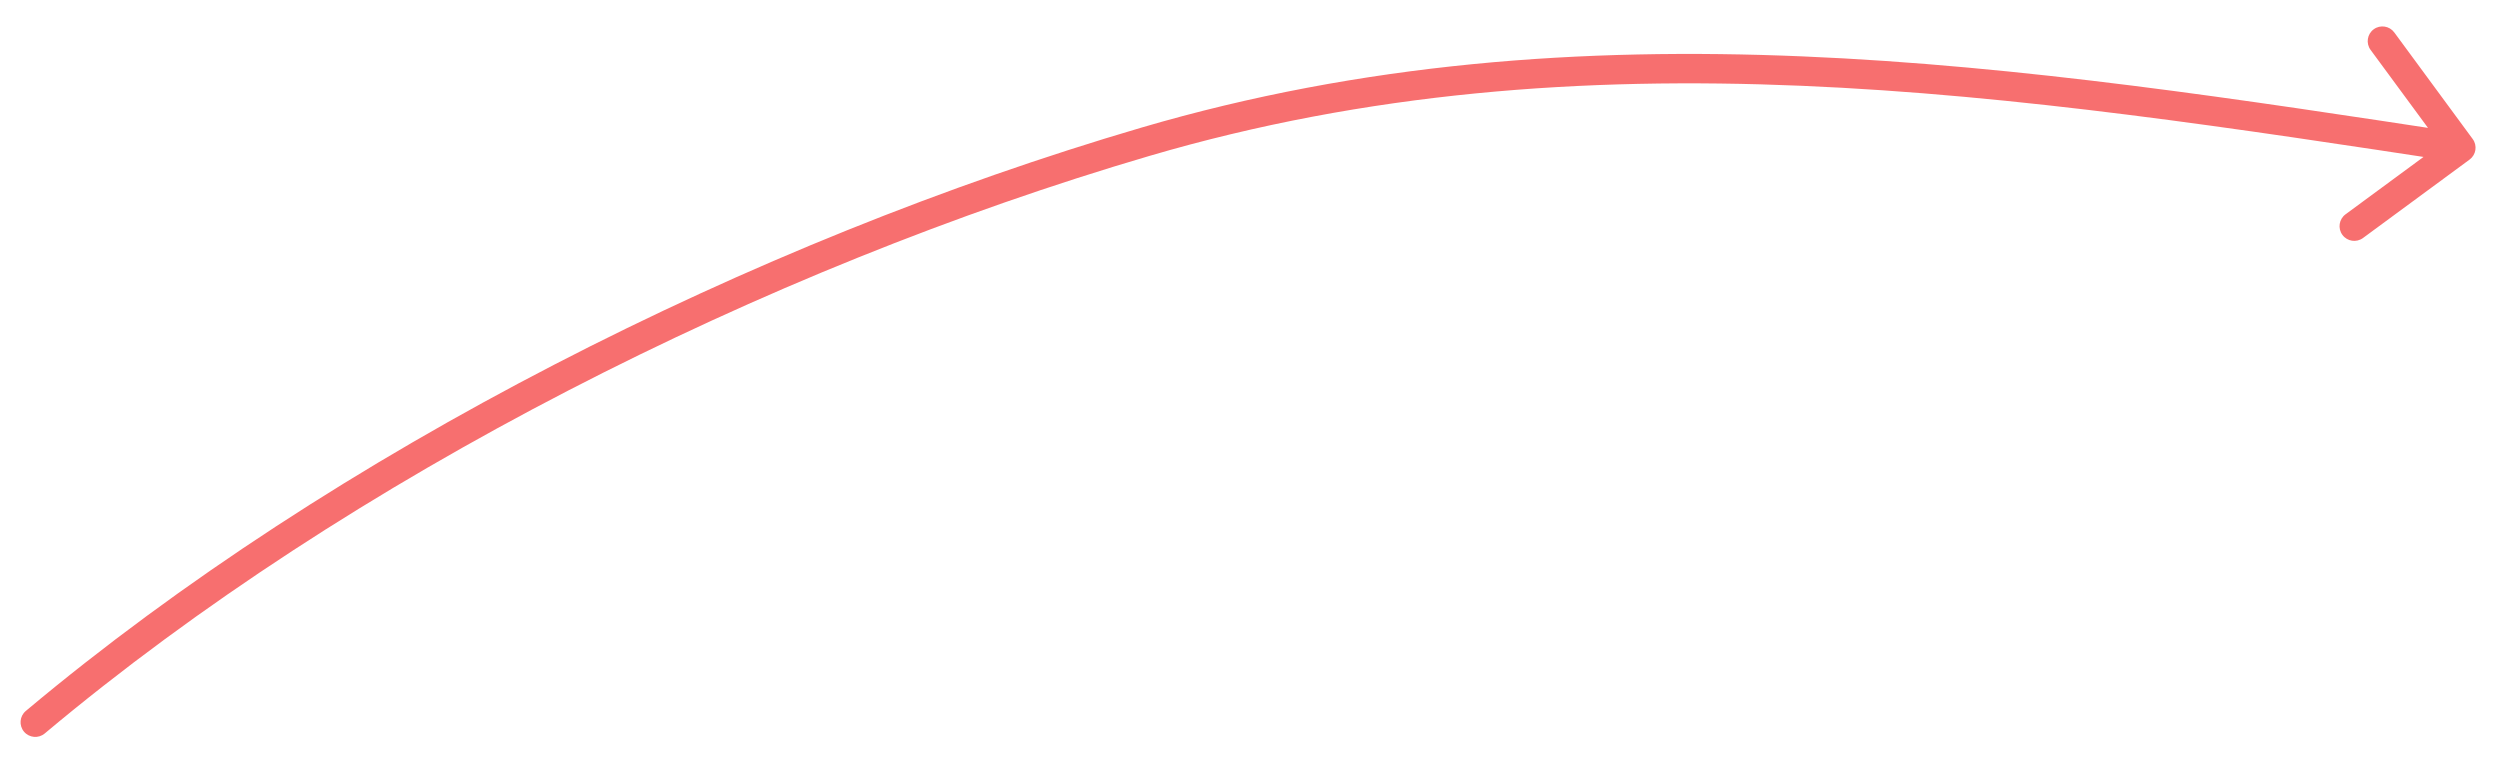 <?xml version="1.0" encoding="UTF-8"?> <svg xmlns="http://www.w3.org/2000/svg" width="85" height="26" viewBox="0 0 85 26" fill="none"> <path d="M0.878 24.172C0.666 24.349 0.639 24.665 0.816 24.877C0.994 25.088 1.309 25.116 1.521 24.938L0.878 24.172ZM38.938 4.822L38.797 4.342L38.938 4.822ZM83.965 5.426C84.188 5.262 84.235 4.949 84.072 4.727L81.405 1.102C81.241 0.88 80.928 0.832 80.706 0.996C80.483 1.159 80.436 1.472 80.599 1.695L82.97 4.916L79.748 7.287C79.526 7.451 79.478 7.764 79.642 7.986C79.805 8.209 80.118 8.256 80.341 8.093L83.965 5.426ZM1.521 24.938C11.932 16.206 26.04 9.13 39.078 5.302L38.797 4.342C25.646 8.204 11.409 15.339 0.878 24.172L1.521 24.938ZM39.078 5.302C53.906 0.948 68.516 3.223 83.594 5.517L83.744 4.529C68.706 2.24 53.872 -0.085 38.797 4.342L39.078 5.302Z" fill="#F76F6F"></path> </svg> 